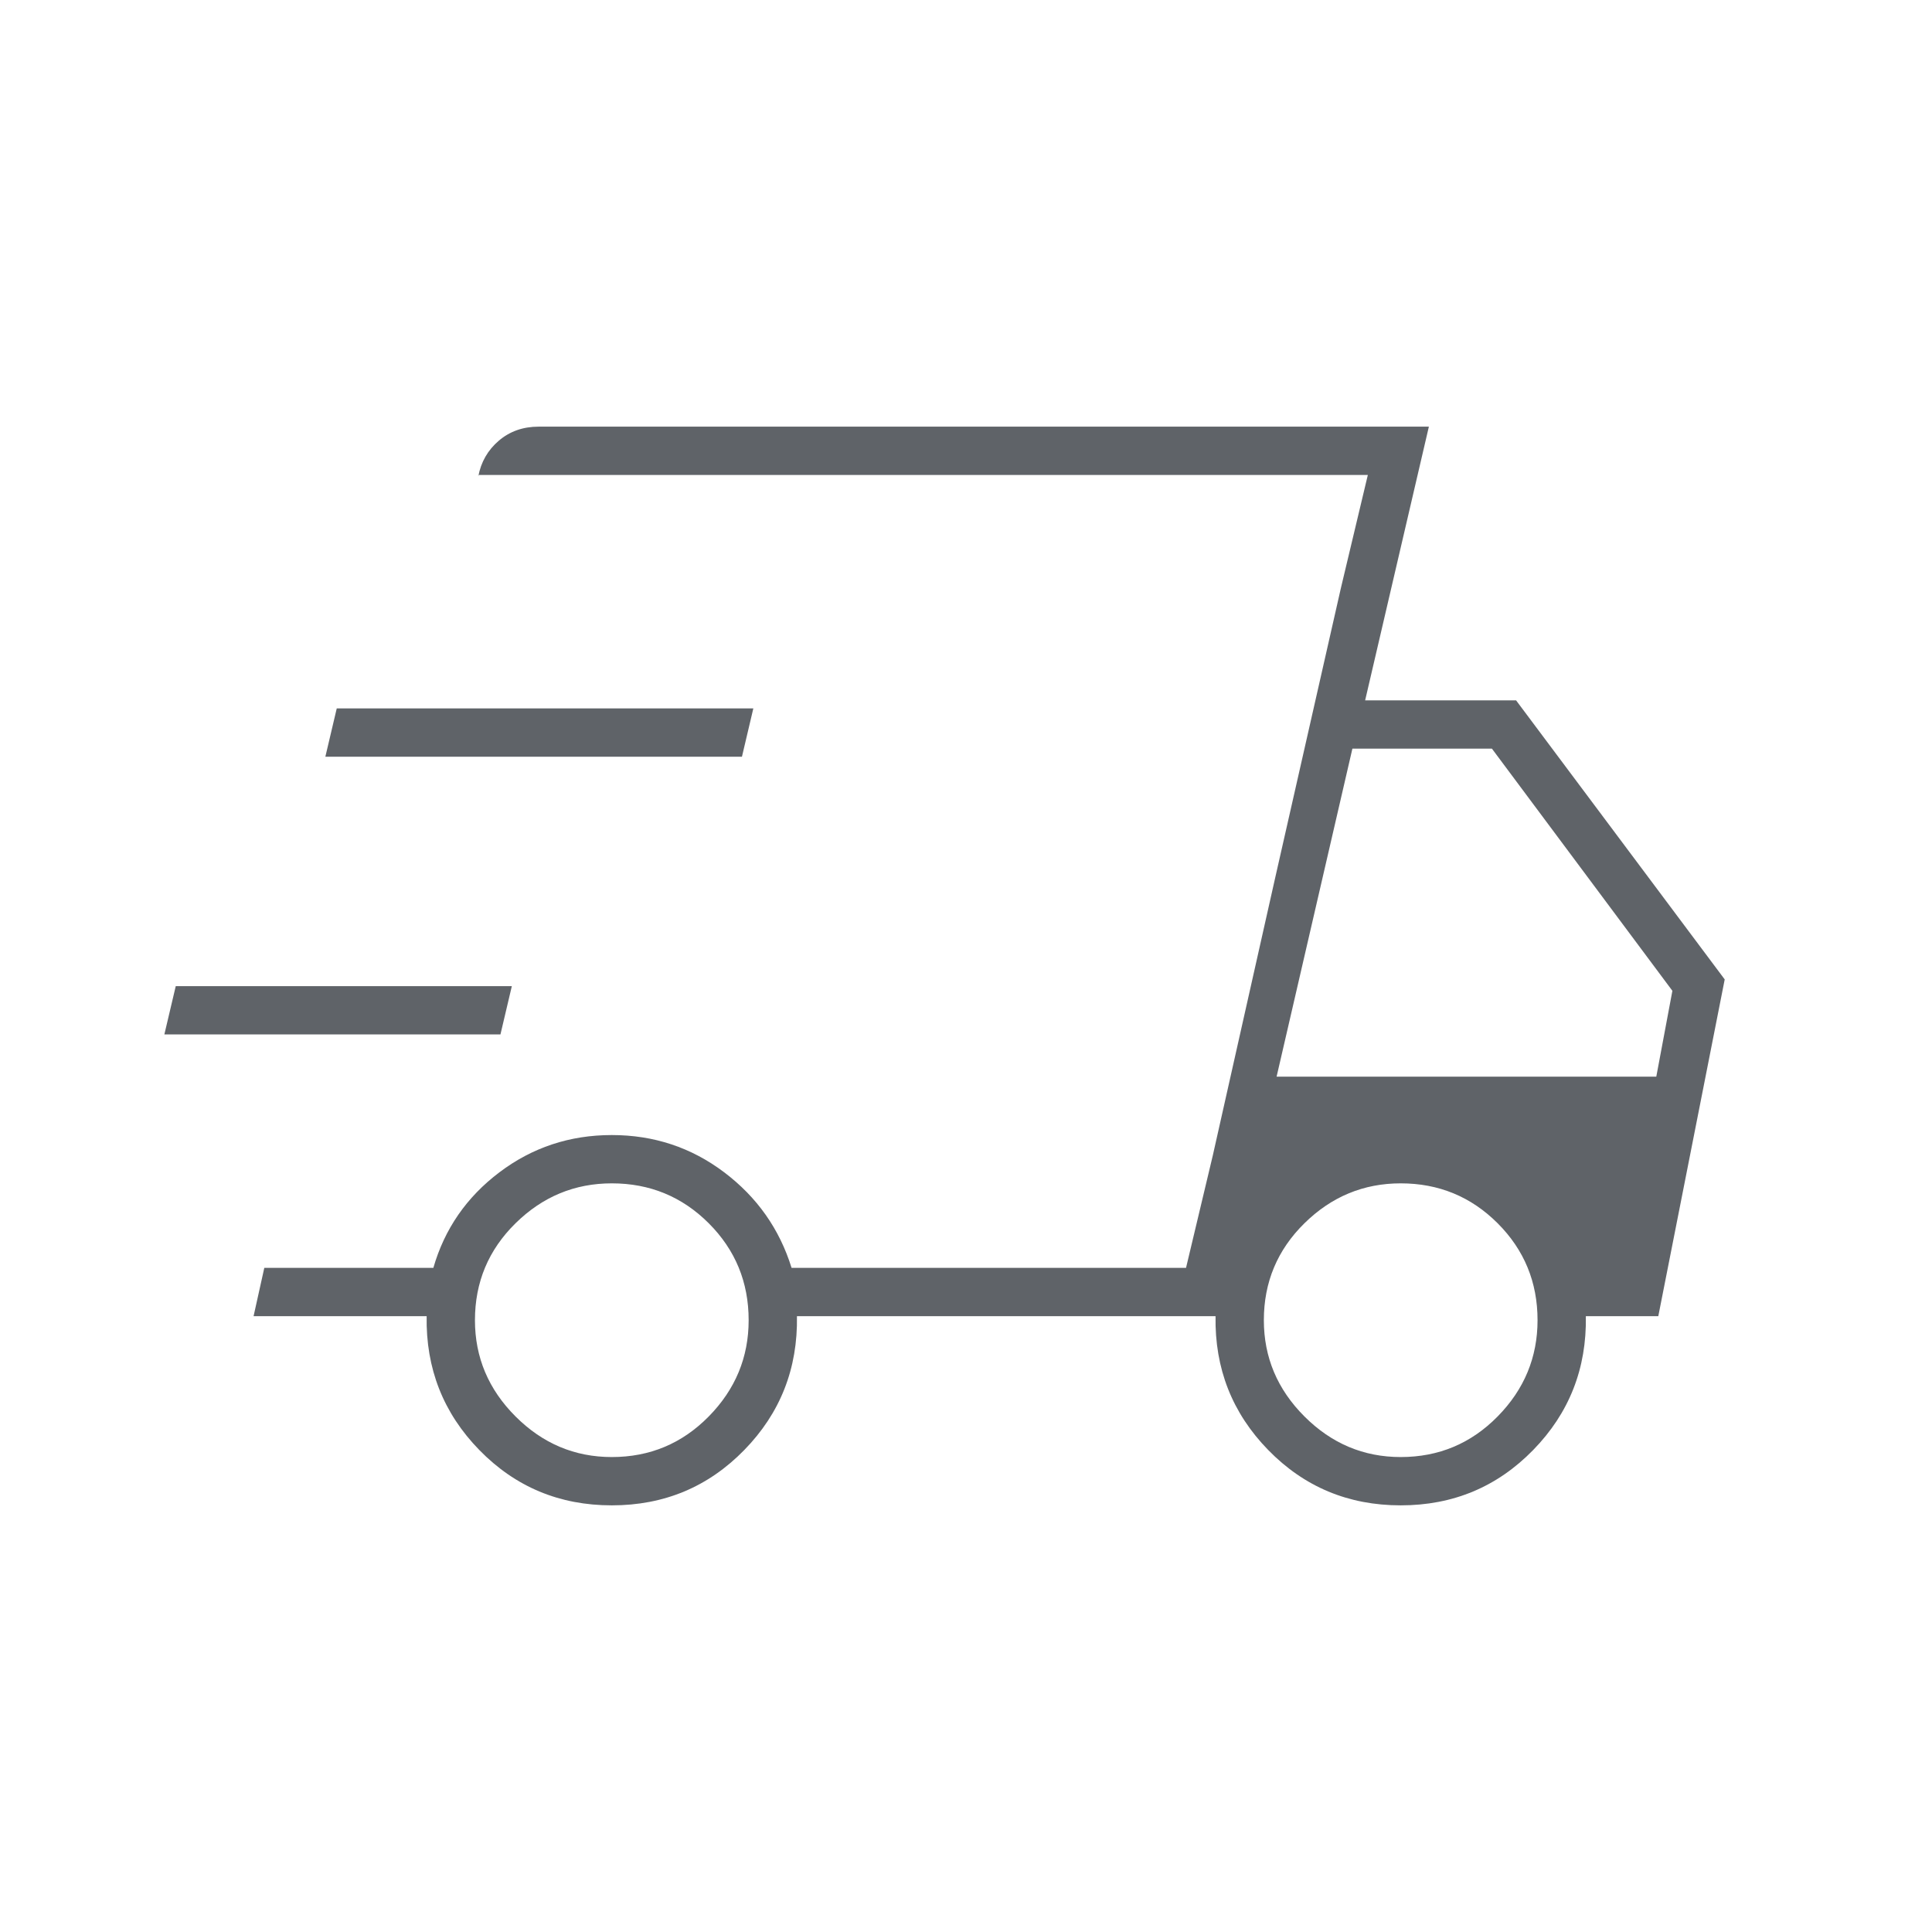 <svg fill="#5f6368" width="40px" viewBox="0 -960 960 960" height="40px" xmlns="http://www.w3.org/2000/svg"><path d="M304-212q-39 0-65.83-27.5Q211.33-267 212-306h-86l5.33-24h84q8.34-29 32.84-47.5Q272.67-396 304-396t55.83 18.5q24.5 18.5 33.5 47.5h196l90.34-394h-442v.67q2-10.67 10.16-17.67 8.17-7 19.84-7H710l-31.67 136h75L857-473.33 824-306h-36q.67 39-26.17 66.5Q735-212 696-212t-65.83-27.5Q603.33-267 604-306H396q.67 39-26.17 66.5Q343-212 304-212Zm330.33-213H823l8-42.67L741.33-588H672l-37.67 163Zm32-243 13.34-56-90.34 394 13.34-56 31-138 32.66-144ZM81.67-446l5.66-24h167l-5.66 24h-167Zm80-138 5.66-24h207l-5.66 24h-207ZM304-236q28.33 0 48.17-20.17Q372-276.33 372-304q0-28.33-19.83-48.17Q332.33-372 304-372q-27.67 0-47.83 19.83Q236-332.33 236-304q0 27.67 20.17 47.83Q276.33-236 304-236Zm392 0q28.33 0 48.17-20.17Q764-276.33 764-304q0-28.33-19.83-48.17Q724.33-372 696-372q-27.67 0-47.83 19.83Q628-332.33 628-304q0 27.67 20.17 47.83Q668.33-236 696-236Z"></path></svg>